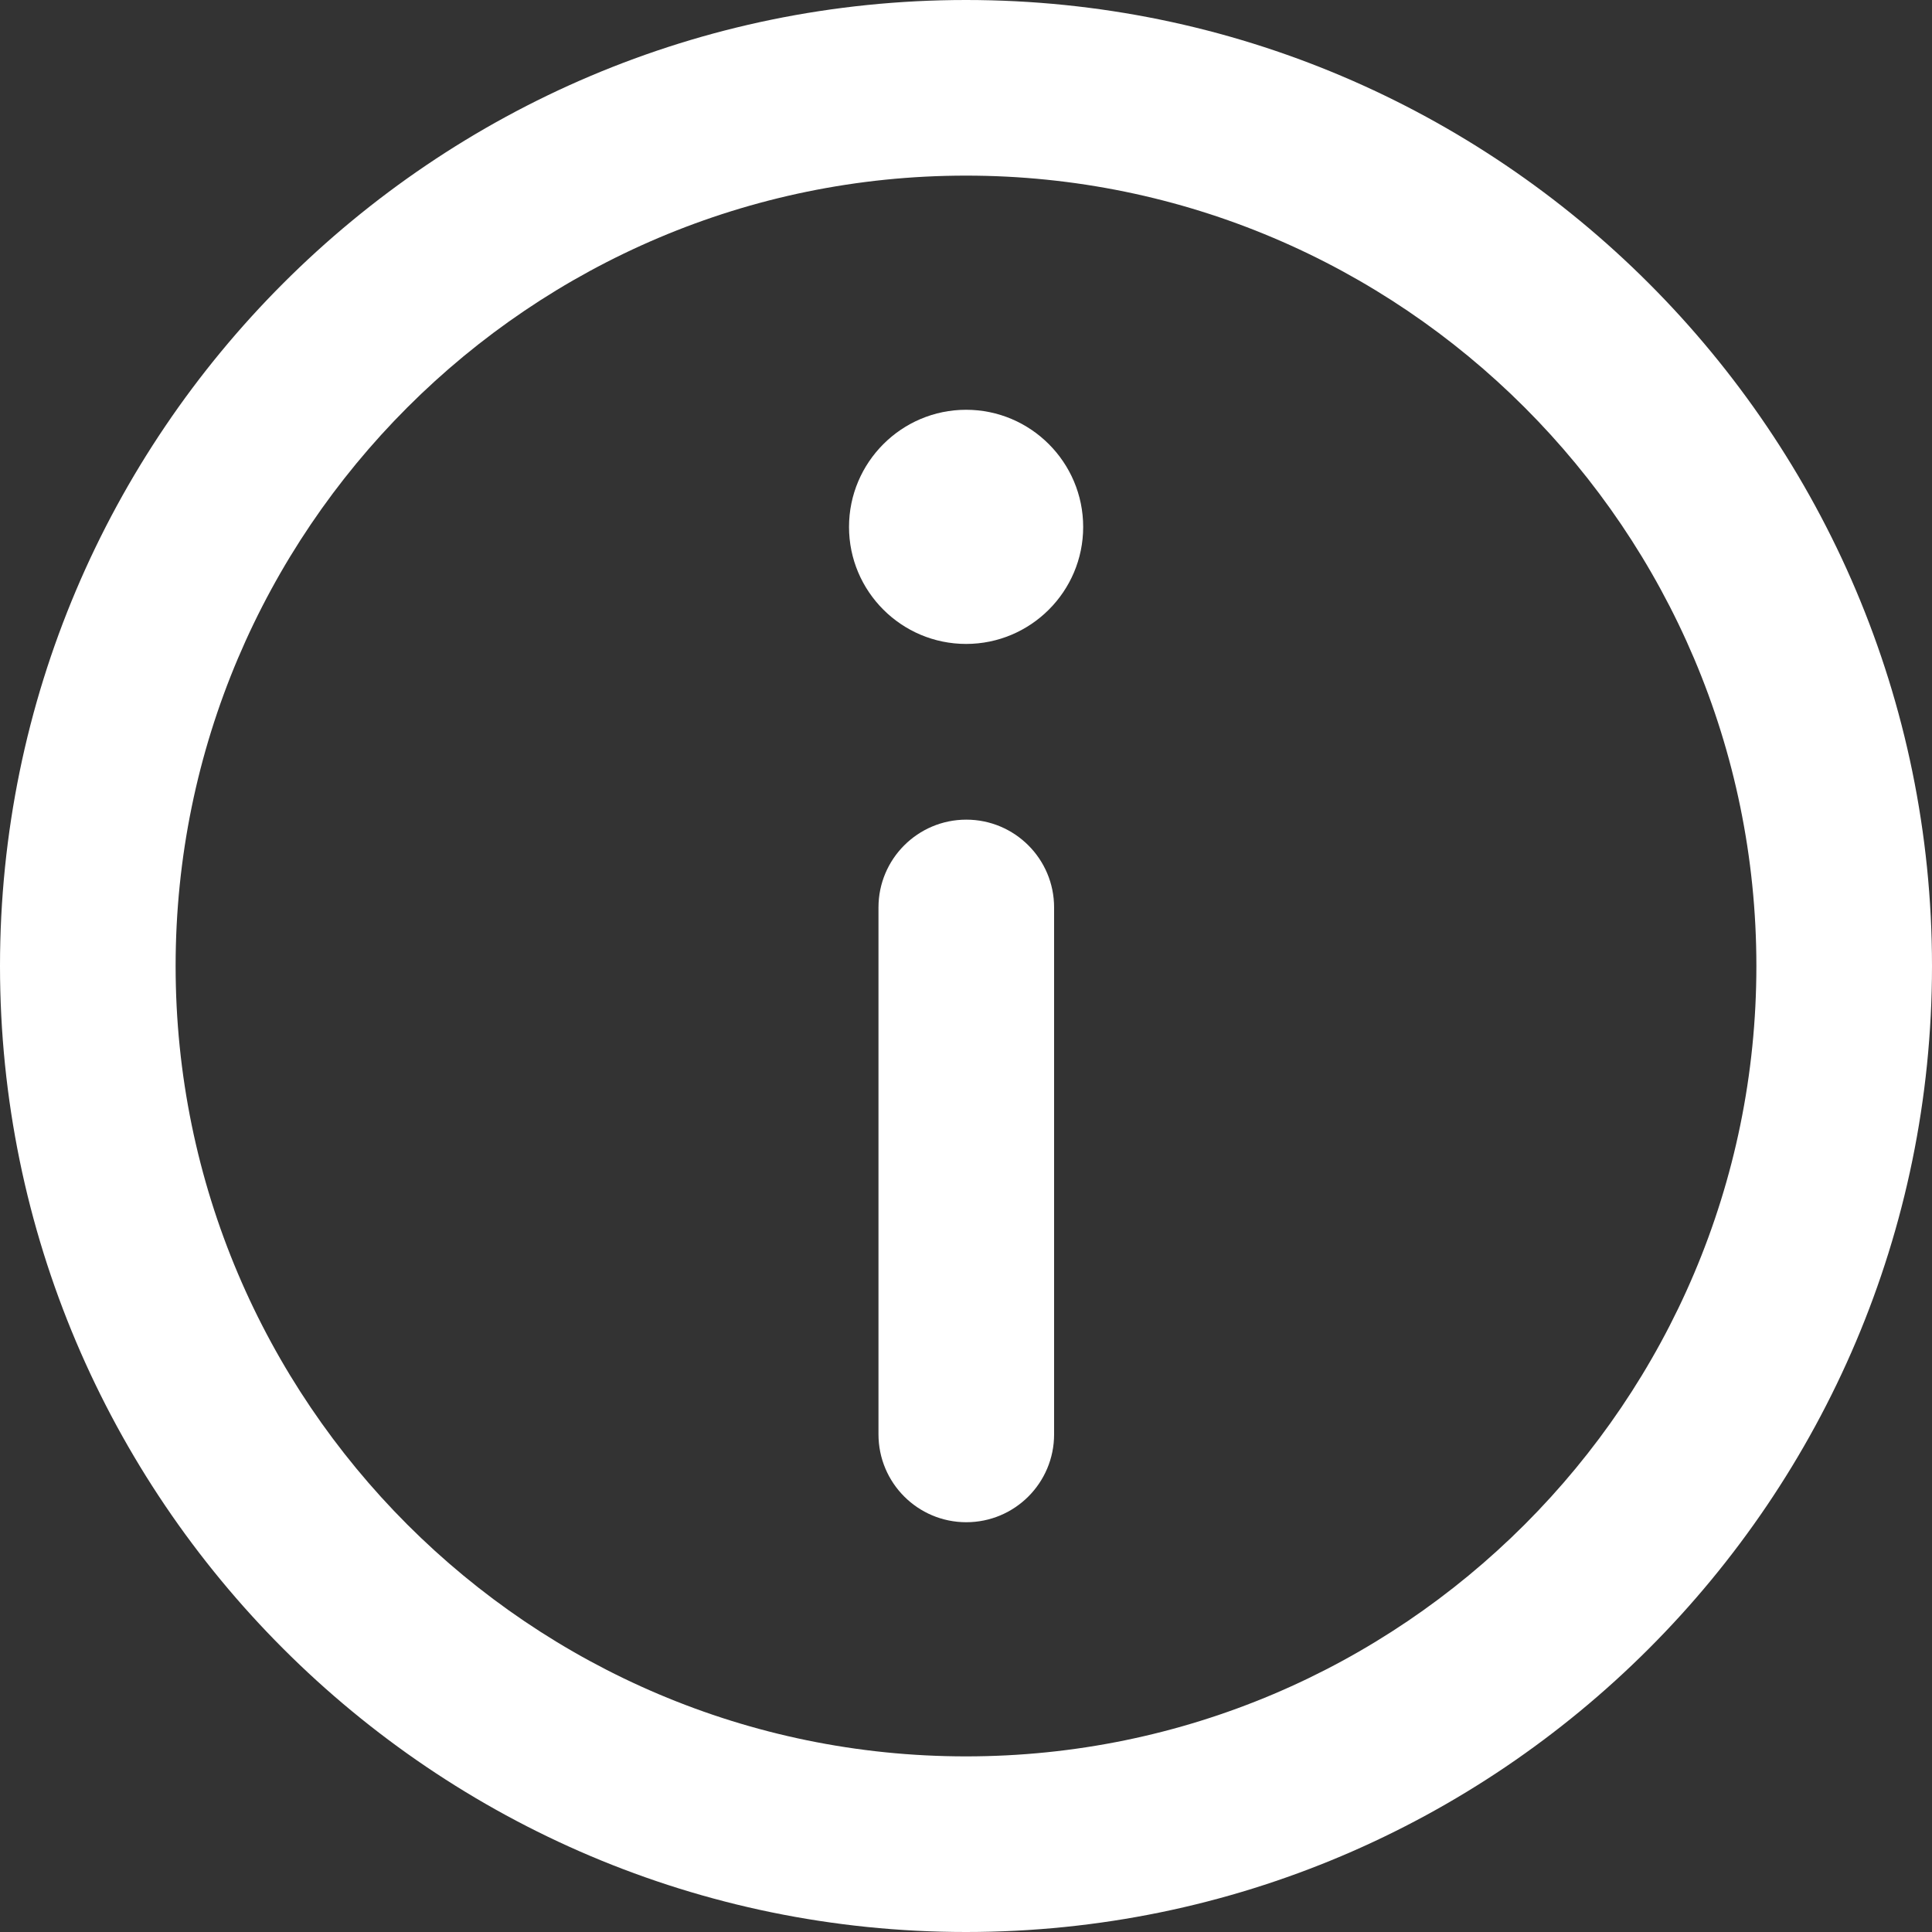 <svg width="20" height="20" viewBox="0 0 20 20" fill="none" xmlns="http://www.w3.org/2000/svg">
<rect x="0" y="0" width="20" height="20" fill="#333333" stroke="none"/>
<path d="M10 0C4.486 0 0 4.486 0 10C0 15.514 4.486 20 10 20C15.514 20 20 15.514 20 10C20 4.486 15.514 0 10 0ZM10 18.182C5.488 18.182 1.818 14.511 1.818 10C1.818 5.489 5.488 1.818 10 1.818C14.511 1.818 18.182 5.489 18.182 10C18.182 14.511 14.511 18.182 10 18.182Z" fill="white"/>
<path d="M10.001 4.242C9.333 4.242 8.789 4.786 8.789 5.455C8.789 6.123 9.333 6.666 10.001 6.666C10.669 6.666 11.213 6.123 11.213 5.455C11.213 4.786 10.669 4.242 10.001 4.242Z" fill="white"/>
<path d="M10.003 8.485C9.501 8.485 9.094 8.892 9.094 9.394V14.848C9.094 15.351 9.501 15.758 10.003 15.758C10.505 15.758 10.912 15.351 10.912 14.848V9.394C10.912 8.892 10.505 8.485 10.003 8.485Z" fill="white"/>
</svg>
